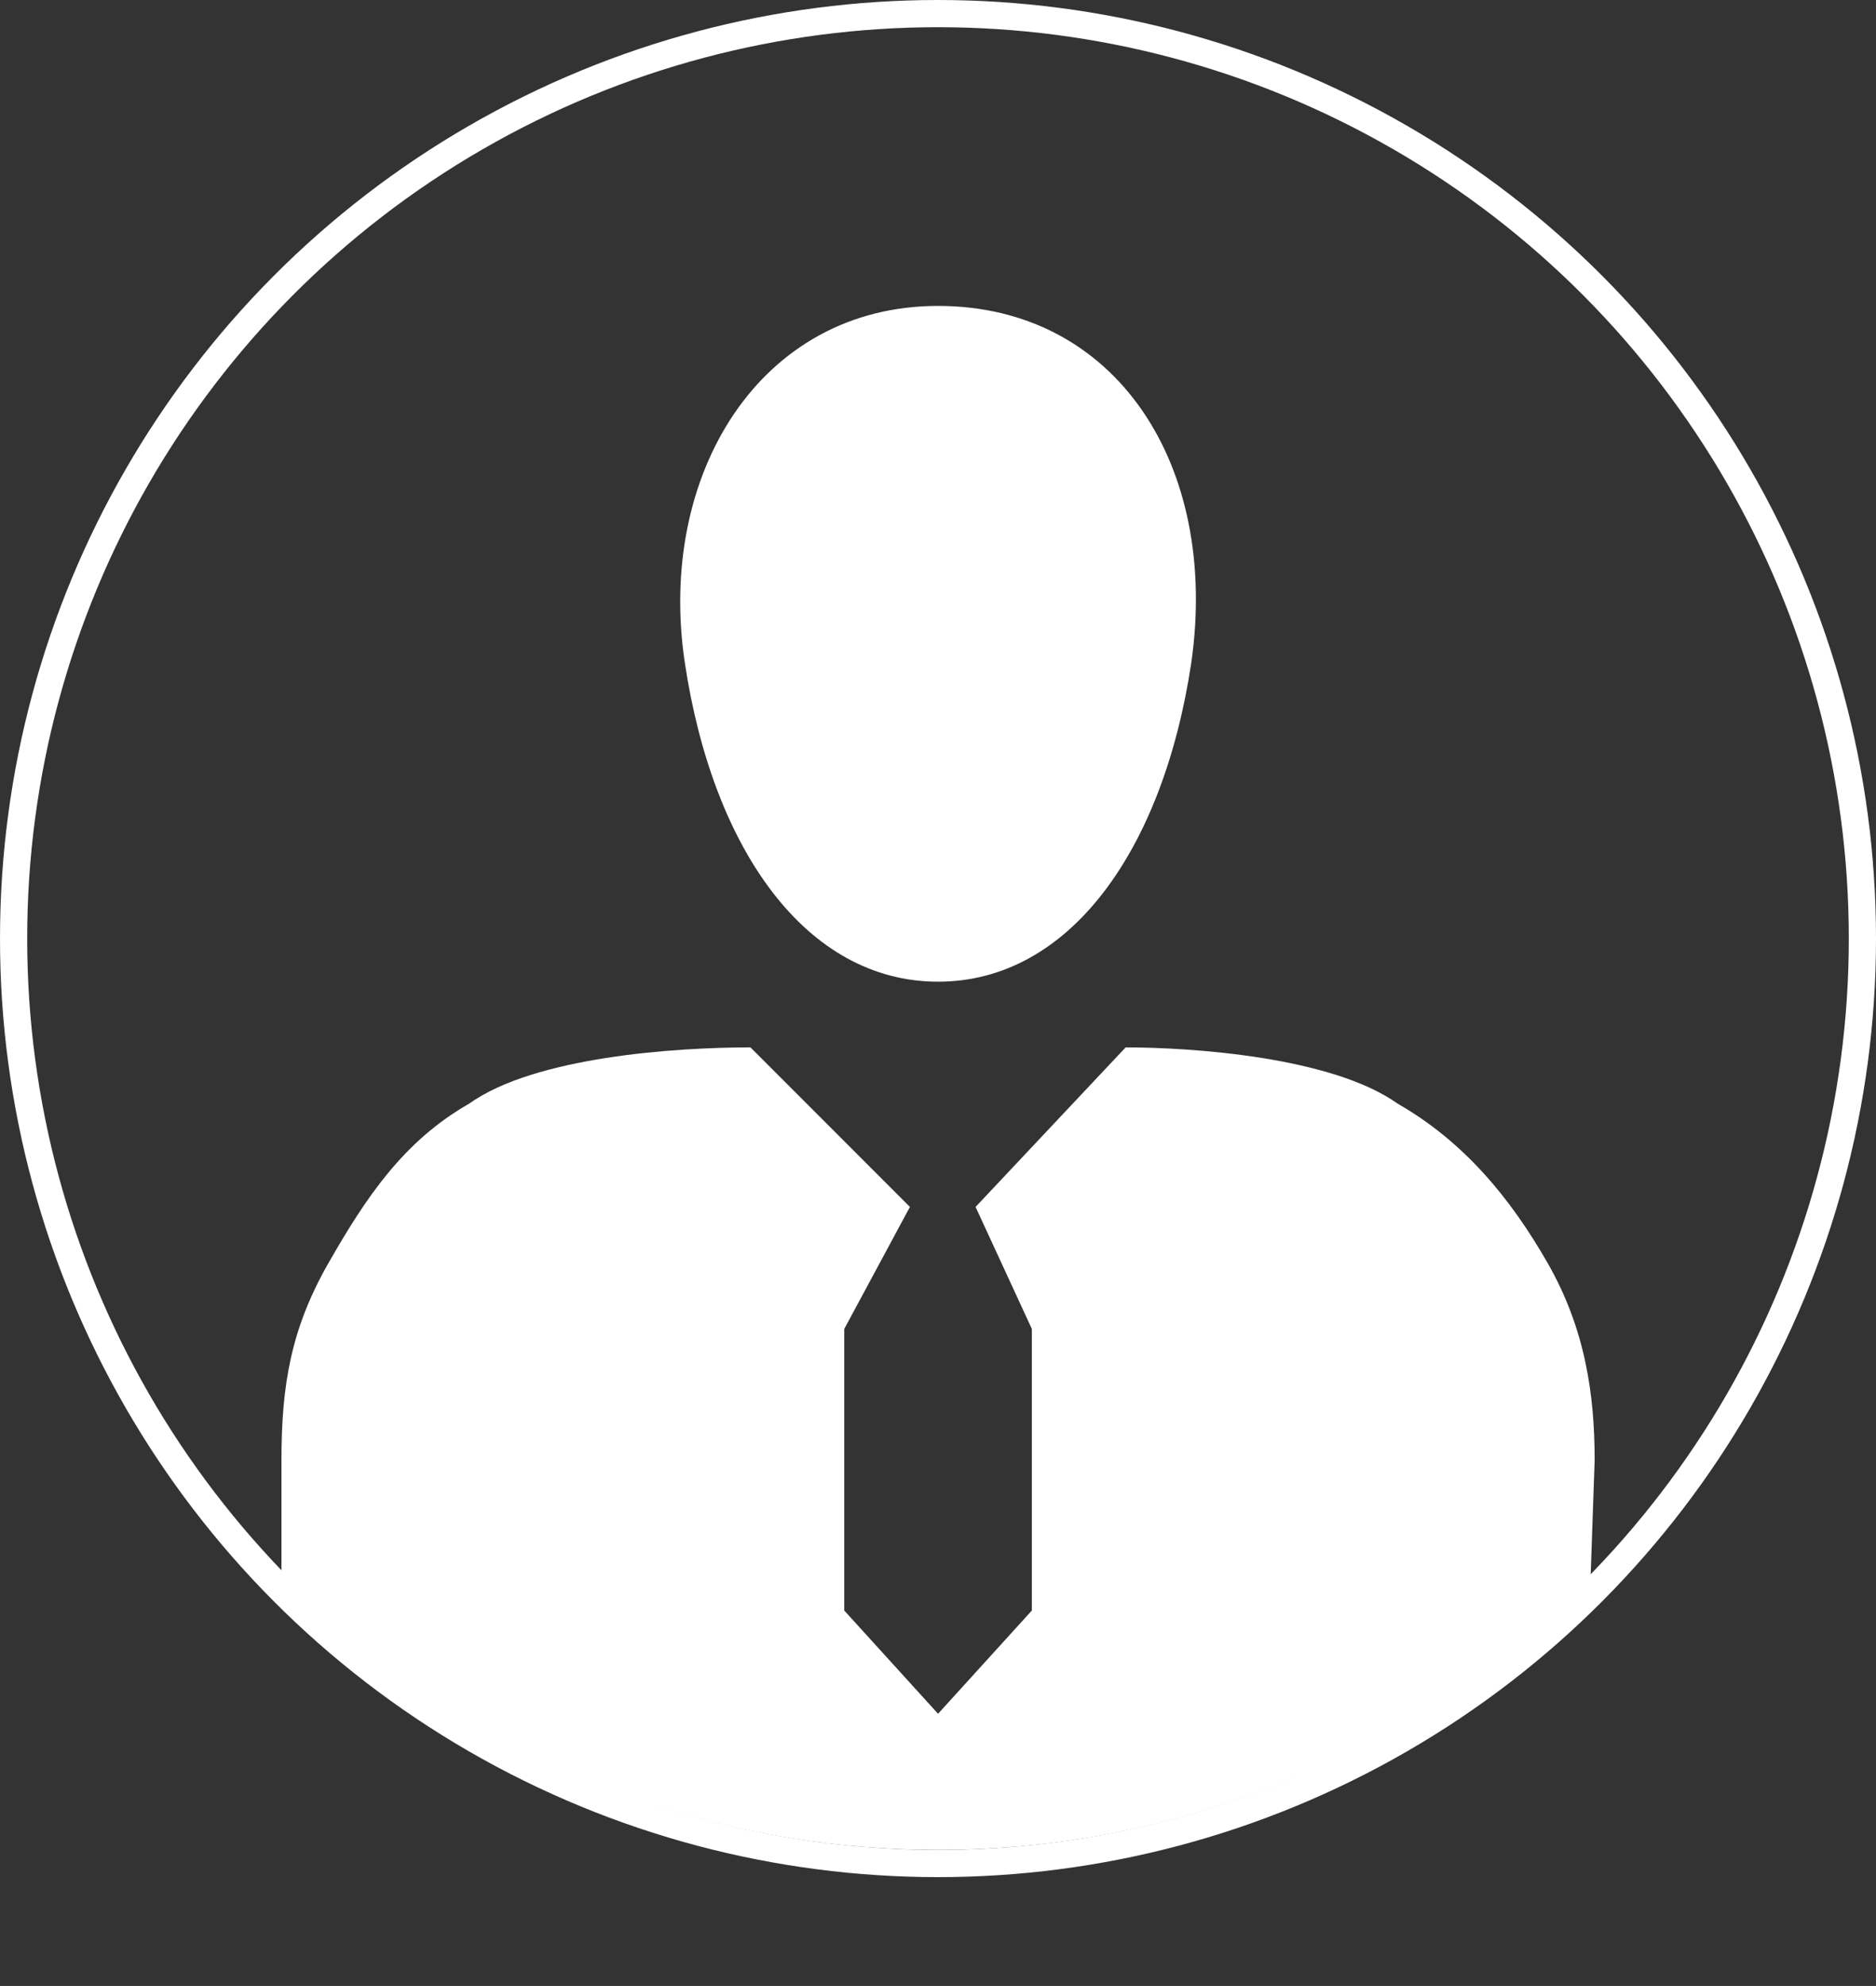 <?xml version="1.0" encoding="UTF-8"?> <svg xmlns="http://www.w3.org/2000/svg" width="69" height="73" viewBox="0 0 69 73" fill="none"><rect x="0" y="0" width="69" height="73" fill="#333333" stroke="none"/> <circle cx="34.5" cy="34.5" r="34" stroke="white"></circle> <path d="M58.502 58L58.652 53.68C58.652 51.265 58.307 48.85 56.927 46.435C55.547 44.02 53.822 41.95 51.407 40.57C48.992 38.845 43.817 38.5 41.402 38.5L35.882 44.365L37.952 48.85V59.2L34.502 62.995L31.052 59.2V48.85L33.467 44.365L27.602 38.5C24.842 38.5 19.667 38.845 17.252 40.57C14.837 41.95 13.457 44.02 12.077 46.435C10.697 48.85 10.352 50.92 10.352 53.68V58C10.352 58 19.322 68 34.502 68C49.682 68 58.502 58 58.502 58ZM34.502 11.245C27.947 11.245 24.152 17.455 25.187 24.355C26.222 31.255 29.672 36.085 34.502 36.085C39.332 36.085 42.782 31.255 43.817 24.355C44.852 17.11 41.057 11.245 34.502 11.245Z" fill="white"></path> </svg> 